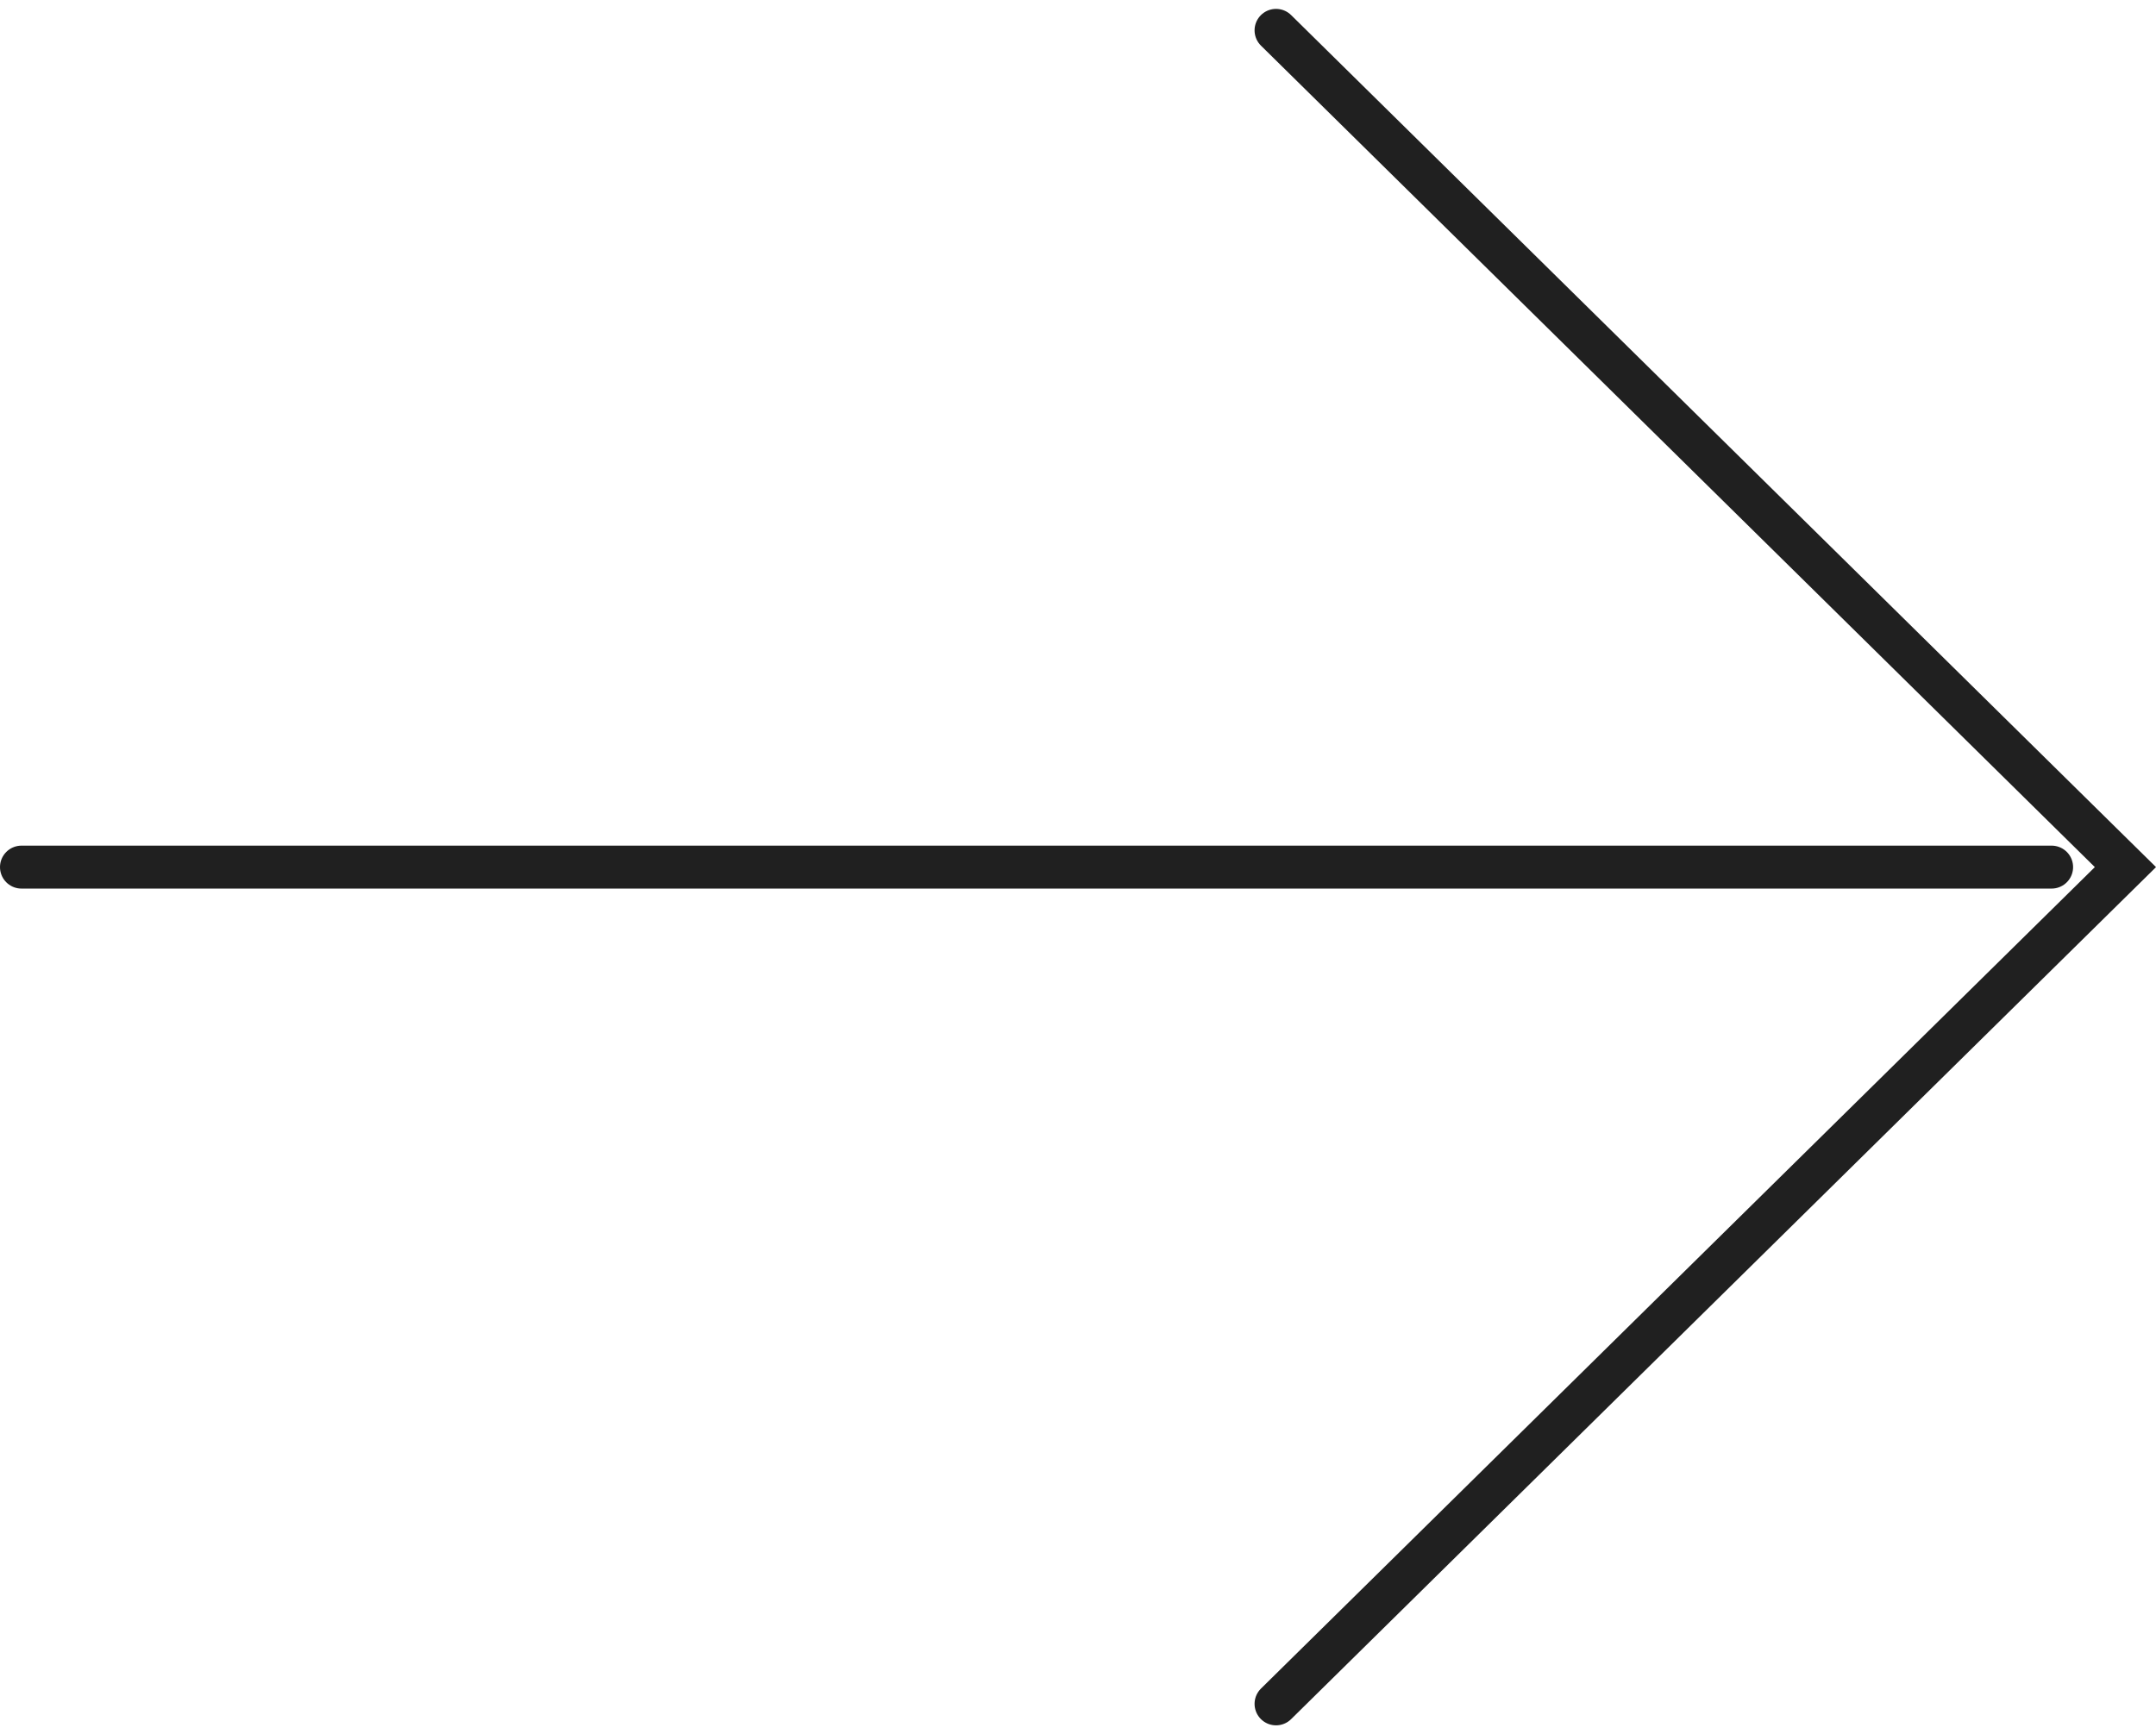 <svg xmlns="http://www.w3.org/2000/svg" width="100.425" height="80.793" viewBox="0 0 100.425 80.793">
  <g id="arrow" transform="translate(1 1.414)">
    <line id="Line_108" data-name="Line 108" x2="94.563" transform="translate(0 38.982)" fill="none" stroke="#202020" stroke-linecap="round" stroke-linejoin="round" stroke-width="2"/>
    <path id="Path_529" data-name="Path 529" d="M1323.9,984.452l39.564,38.982-39.564,38.982" transform="translate(-1265.463 -984.452)" fill="none" stroke="#202020" stroke-linecap="round" stroke-miterlimit="10" stroke-width="2"/>
  </g>
</svg>
